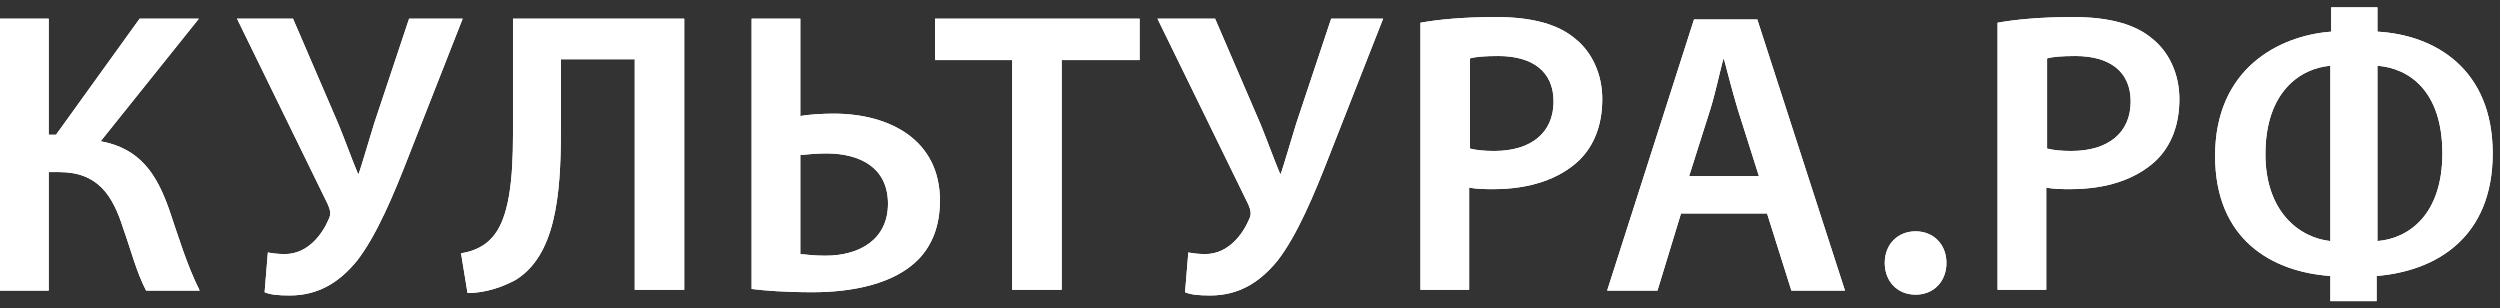 <?xml version="1.0" encoding="UTF-8"?> <svg xmlns="http://www.w3.org/2000/svg" width="308" height="38" viewBox="0 0 308 38" fill="none"><rect x="0" y="0" width="308" height="38" fill="#333333" stroke="none"/><path d="M6 2.301V16.601H6.9L17.2 2.301H24.5L12.4 17.401C17.3 18.301 19.3 21.501 20.8 25.701C22 29.201 23 32.601 24.6 35.801H18C16.8 33.501 16.1 30.701 15.2 28.201C13.9 24.101 12.1 21.201 7.3 21.201H6V35.801H0V2.301H6Z" fill="white"></path><path d="M36.1 2.301L41.7 15.301C42.6 17.501 43.3 19.501 44.1 21.401H44.2C44.7 19.901 45.3 17.801 46.1 15.201L50.4 2.301H57L50.4 19.101C48.5 24.001 46.4 29.001 44 32.101C41.8 34.801 39.2 36.401 35.7 36.401C34.2 36.401 33.3 36.301 32.6 36.001L33 31.101C33.5 31.201 34.2 31.301 35.1 31.301C37.9 31.301 39.7 28.901 40.5 27.001C40.8 26.401 40.7 25.901 40.4 25.201L29.2 2.301H36.1Z" fill="white"></path><path d="M84.3 2.301V35.701H78.2V7.301H69.1V16.201C69.1 24.201 68.4 31.501 63.5 34.501C62 35.301 59.9 36.101 57.6 36.101L56.8 31.201C58.3 31.001 59.7 30.301 60.5 29.401C62.8 27.101 63.2 21.801 63.2 16.601V2.301H84.3Z" fill="white"></path><path d="M98.6 2.301V14.301C99.6 14.101 101.4 14.001 102.7 14.001C109.7 14.001 115.8 17.301 115.8 24.701C115.8 27.901 114.8 30.201 113.2 31.901C110.2 35.001 105 36.001 100.1 36.001C96.7 36.001 94.2 35.801 92.6 35.601V2.301H98.6ZM98.6 31.301C99.5 31.401 100.5 31.501 101.7 31.501C105.9 31.501 109.4 29.501 109.4 25.101C109.4 20.601 105.9 18.901 101.8 18.901C100.7 18.901 99.6 19.001 98.6 19.101V31.301Z" fill="white"></path><path d="M124.7 7.401H115.2V2.301H140.4V7.401H130.8V35.701H124.7V7.401Z" fill="white"></path><path d="M149.7 2.301L155.3 15.301C156.2 17.501 156.9 19.501 157.7 21.401H157.8C158.3 19.901 158.9 17.801 159.7 15.201L164 2.301H170.4L163.8 19.101C161.9 24.001 159.8 29.001 157.4 32.101C155.2 34.801 152.6 36.401 149.1 36.401C147.6 36.401 146.7 36.301 146 36.001L146.4 31.101C146.9 31.201 147.6 31.301 148.5 31.301C151.3 31.301 153.1 28.901 153.9 27.001C154.2 26.401 154.1 25.901 153.8 25.201L142.6 2.301H149.7Z" fill="white"></path><path d="M175 2.801C177.2 2.401 180.3 2.101 184.3 2.101C188.8 2.101 192 3.001 194.1 4.801C196.1 6.401 197.4 9.101 197.4 12.201C197.4 15.401 196.4 17.901 194.6 19.701C192.1 22.101 188.4 23.301 184 23.301C182.9 23.301 181.9 23.301 181 23.101V35.701H175V2.801ZM181.1 18.301C181.9 18.501 182.8 18.601 184.1 18.601C188.7 18.601 191.4 16.301 191.4 12.501C191.4 8.801 188.8 6.901 184.6 6.901C182.9 6.901 181.7 7.001 181.1 7.201V18.301Z" fill="white"></path><path d="M207.1 26.3L204.2 35.8H198L208.7 2.4H216.5L227.3 35.8H220.7L217.7 26.3H207.1ZM216.7 21.7L214.1 13.5C213.5 11.5 212.9 9.2 212.4 7.3H212.3C211.8 9.2 211.3 11.6 210.7 13.5L208.1 21.7H216.7Z" fill="white"></path><path d="M232.2 32.4C232.2 30.1 233.8 28.5 236 28.5C238.2 28.5 239.8 30.1 239.8 32.4C239.8 34.6 238.3 36.3 236 36.3C233.7 36.3 232.2 34.6 232.2 32.4Z" fill="white"></path><path d="M246.1 2.801C248.3 2.401 251.4 2.101 255.4 2.101C259.9 2.101 263.1 3.001 265.2 4.801C267.2 6.401 268.5 9.101 268.5 12.201C268.5 15.401 267.5 17.901 265.7 19.701C263.2 22.101 259.5 23.301 255.1 23.301C254 23.301 253 23.301 252.1 23.101V35.701H246.1V2.801ZM252.2 18.301C253 18.501 253.9 18.601 255.2 18.601C259.8 18.601 262.5 16.301 262.5 12.501C262.5 8.801 259.9 6.901 255.7 6.901C254 6.901 252.8 7.001 252.2 7.201V18.301Z" fill="white"></path><path d="M292.9 0.9V3.9C300 4.3 307.1 8.5 307.1 18.9C307.1 29.3 300.1 33.4 292.8 34V37.1H287.1V34C280 33.5 272.9 29.6 272.9 19.2C272.9 8.5 280.7 4.4 287.2 3.9V0.9H292.9ZM287.1 8.1C283.5 8.4 279.1 11.2 279.1 19C279.1 26.1 283.3 29.3 287.1 29.7V8.1ZM292.9 29.7C296.7 29.4 300.9 26.5 300.9 18.9C300.9 11.2 296.8 8.4 292.9 8.1V29.7Z" fill="white"></path><path d="M6 2.301V16.601H6.9L17.2 2.301H24.5L12.4 17.401C17.3 18.301 19.3 21.501 20.8 25.701C22 29.201 23 32.601 24.6 35.801H18C16.8 33.501 16.1 30.701 15.2 28.201C13.9 24.101 12.1 21.201 7.3 21.201H6V35.801H0V2.301H6Z" fill="white"></path><path d="M36.1 2.301L41.7 15.301C42.6 17.501 43.3 19.501 44.1 21.401H44.2C44.7 19.901 45.3 17.801 46.1 15.201L50.4 2.301H57L50.4 19.101C48.5 24.001 46.4 29.001 44 32.101C41.8 34.801 39.2 36.401 35.7 36.401C34.2 36.401 33.3 36.301 32.6 36.001L33 31.101C33.5 31.201 34.2 31.301 35.1 31.301C37.9 31.301 39.7 28.901 40.5 27.001C40.8 26.401 40.7 25.901 40.4 25.201L29.2 2.301H36.1Z" fill="white"></path><path d="M84.3 2.301V35.701H78.2V7.301H69.1V16.201C69.1 24.201 68.4 31.501 63.5 34.501C62 35.301 59.9 36.101 57.6 36.101L56.8 31.201C58.3 31.001 59.7 30.301 60.5 29.401C62.8 27.101 63.2 21.801 63.2 16.601V2.301H84.3Z" fill="white"></path><path d="M98.6 2.301V14.301C99.6 14.101 101.4 14.001 102.7 14.001C109.7 14.001 115.8 17.301 115.8 24.701C115.8 27.901 114.8 30.201 113.2 31.901C110.2 35.001 105 36.001 100.1 36.001C96.7 36.001 94.2 35.801 92.6 35.601V2.301H98.6ZM98.6 31.301C99.5 31.401 100.5 31.501 101.7 31.501C105.9 31.501 109.4 29.501 109.4 25.101C109.4 20.601 105.9 18.901 101.8 18.901C100.7 18.901 99.6 19.001 98.6 19.101V31.301Z" fill="white"></path><path d="M124.7 7.401H115.2V2.301H140.4V7.401H130.8V35.701H124.7V7.401Z" fill="white"></path><path d="M149.7 2.301L155.3 15.301C156.2 17.501 156.9 19.501 157.7 21.401H157.8C158.3 19.901 158.9 17.801 159.7 15.201L164 2.301H170.4L163.8 19.101C161.9 24.001 159.8 29.001 157.4 32.101C155.2 34.801 152.6 36.401 149.1 36.401C147.6 36.401 146.7 36.301 146 36.001L146.4 31.101C146.9 31.201 147.6 31.301 148.5 31.301C151.3 31.301 153.1 28.901 153.9 27.001C154.2 26.401 154.1 25.901 153.8 25.201L142.6 2.301H149.7Z" fill="white"></path><path d="M175 2.801C177.2 2.401 180.3 2.101 184.3 2.101C188.8 2.101 192 3.001 194.1 4.801C196.1 6.401 197.4 9.101 197.4 12.201C197.4 15.401 196.4 17.901 194.6 19.701C192.1 22.101 188.4 23.301 184 23.301C182.9 23.301 181.9 23.301 181 23.101V35.701H175V2.801ZM181.1 18.301C181.9 18.501 182.8 18.601 184.1 18.601C188.7 18.601 191.4 16.301 191.4 12.501C191.4 8.801 188.8 6.901 184.6 6.901C182.9 6.901 181.7 7.001 181.1 7.201V18.301Z" fill="white"></path><path d="M207.1 26.3L204.2 35.8H198L208.7 2.4H216.5L227.3 35.8H220.7L217.7 26.3H207.1ZM216.7 21.7L214.1 13.5C213.5 11.5 212.9 9.2 212.4 7.3H212.3C211.8 9.2 211.3 11.6 210.7 13.5L208.1 21.7H216.7Z" fill="white"></path><path d="M232.2 32.4C232.2 30.1 233.8 28.5 236 28.5C238.2 28.5 239.8 30.1 239.8 32.4C239.8 34.6 238.3 36.3 236 36.3C233.7 36.3 232.2 34.6 232.2 32.4Z" fill="white"></path><path d="M246.1 2.801C248.3 2.401 251.4 2.101 255.4 2.101C259.9 2.101 263.1 3.001 265.2 4.801C267.2 6.401 268.5 9.101 268.5 12.201C268.5 15.401 267.5 17.901 265.7 19.701C263.2 22.101 259.5 23.301 255.1 23.301C254 23.301 253 23.301 252.1 23.101V35.701H246.1V2.801ZM252.2 18.301C253 18.501 253.9 18.601 255.2 18.601C259.8 18.601 262.5 16.301 262.5 12.501C262.5 8.801 259.9 6.901 255.7 6.901C254 6.901 252.8 7.001 252.2 7.201V18.301Z" fill="white"></path><path d="M292.9 0.9V3.9C300 4.3 307.1 8.5 307.1 18.9C307.1 29.3 300.1 33.4 292.8 34V37.1H287.1V34C280 33.5 272.9 29.6 272.9 19.2C272.9 8.5 280.7 4.4 287.2 3.9V0.9H292.9ZM287.1 8.1C283.5 8.4 279.1 11.2 279.1 19C279.1 26.1 283.3 29.3 287.1 29.7V8.1ZM292.9 29.7C296.7 29.4 300.9 26.5 300.9 18.9C300.9 11.2 296.8 8.4 292.9 8.1V29.7Z" fill="white"></path></svg> 